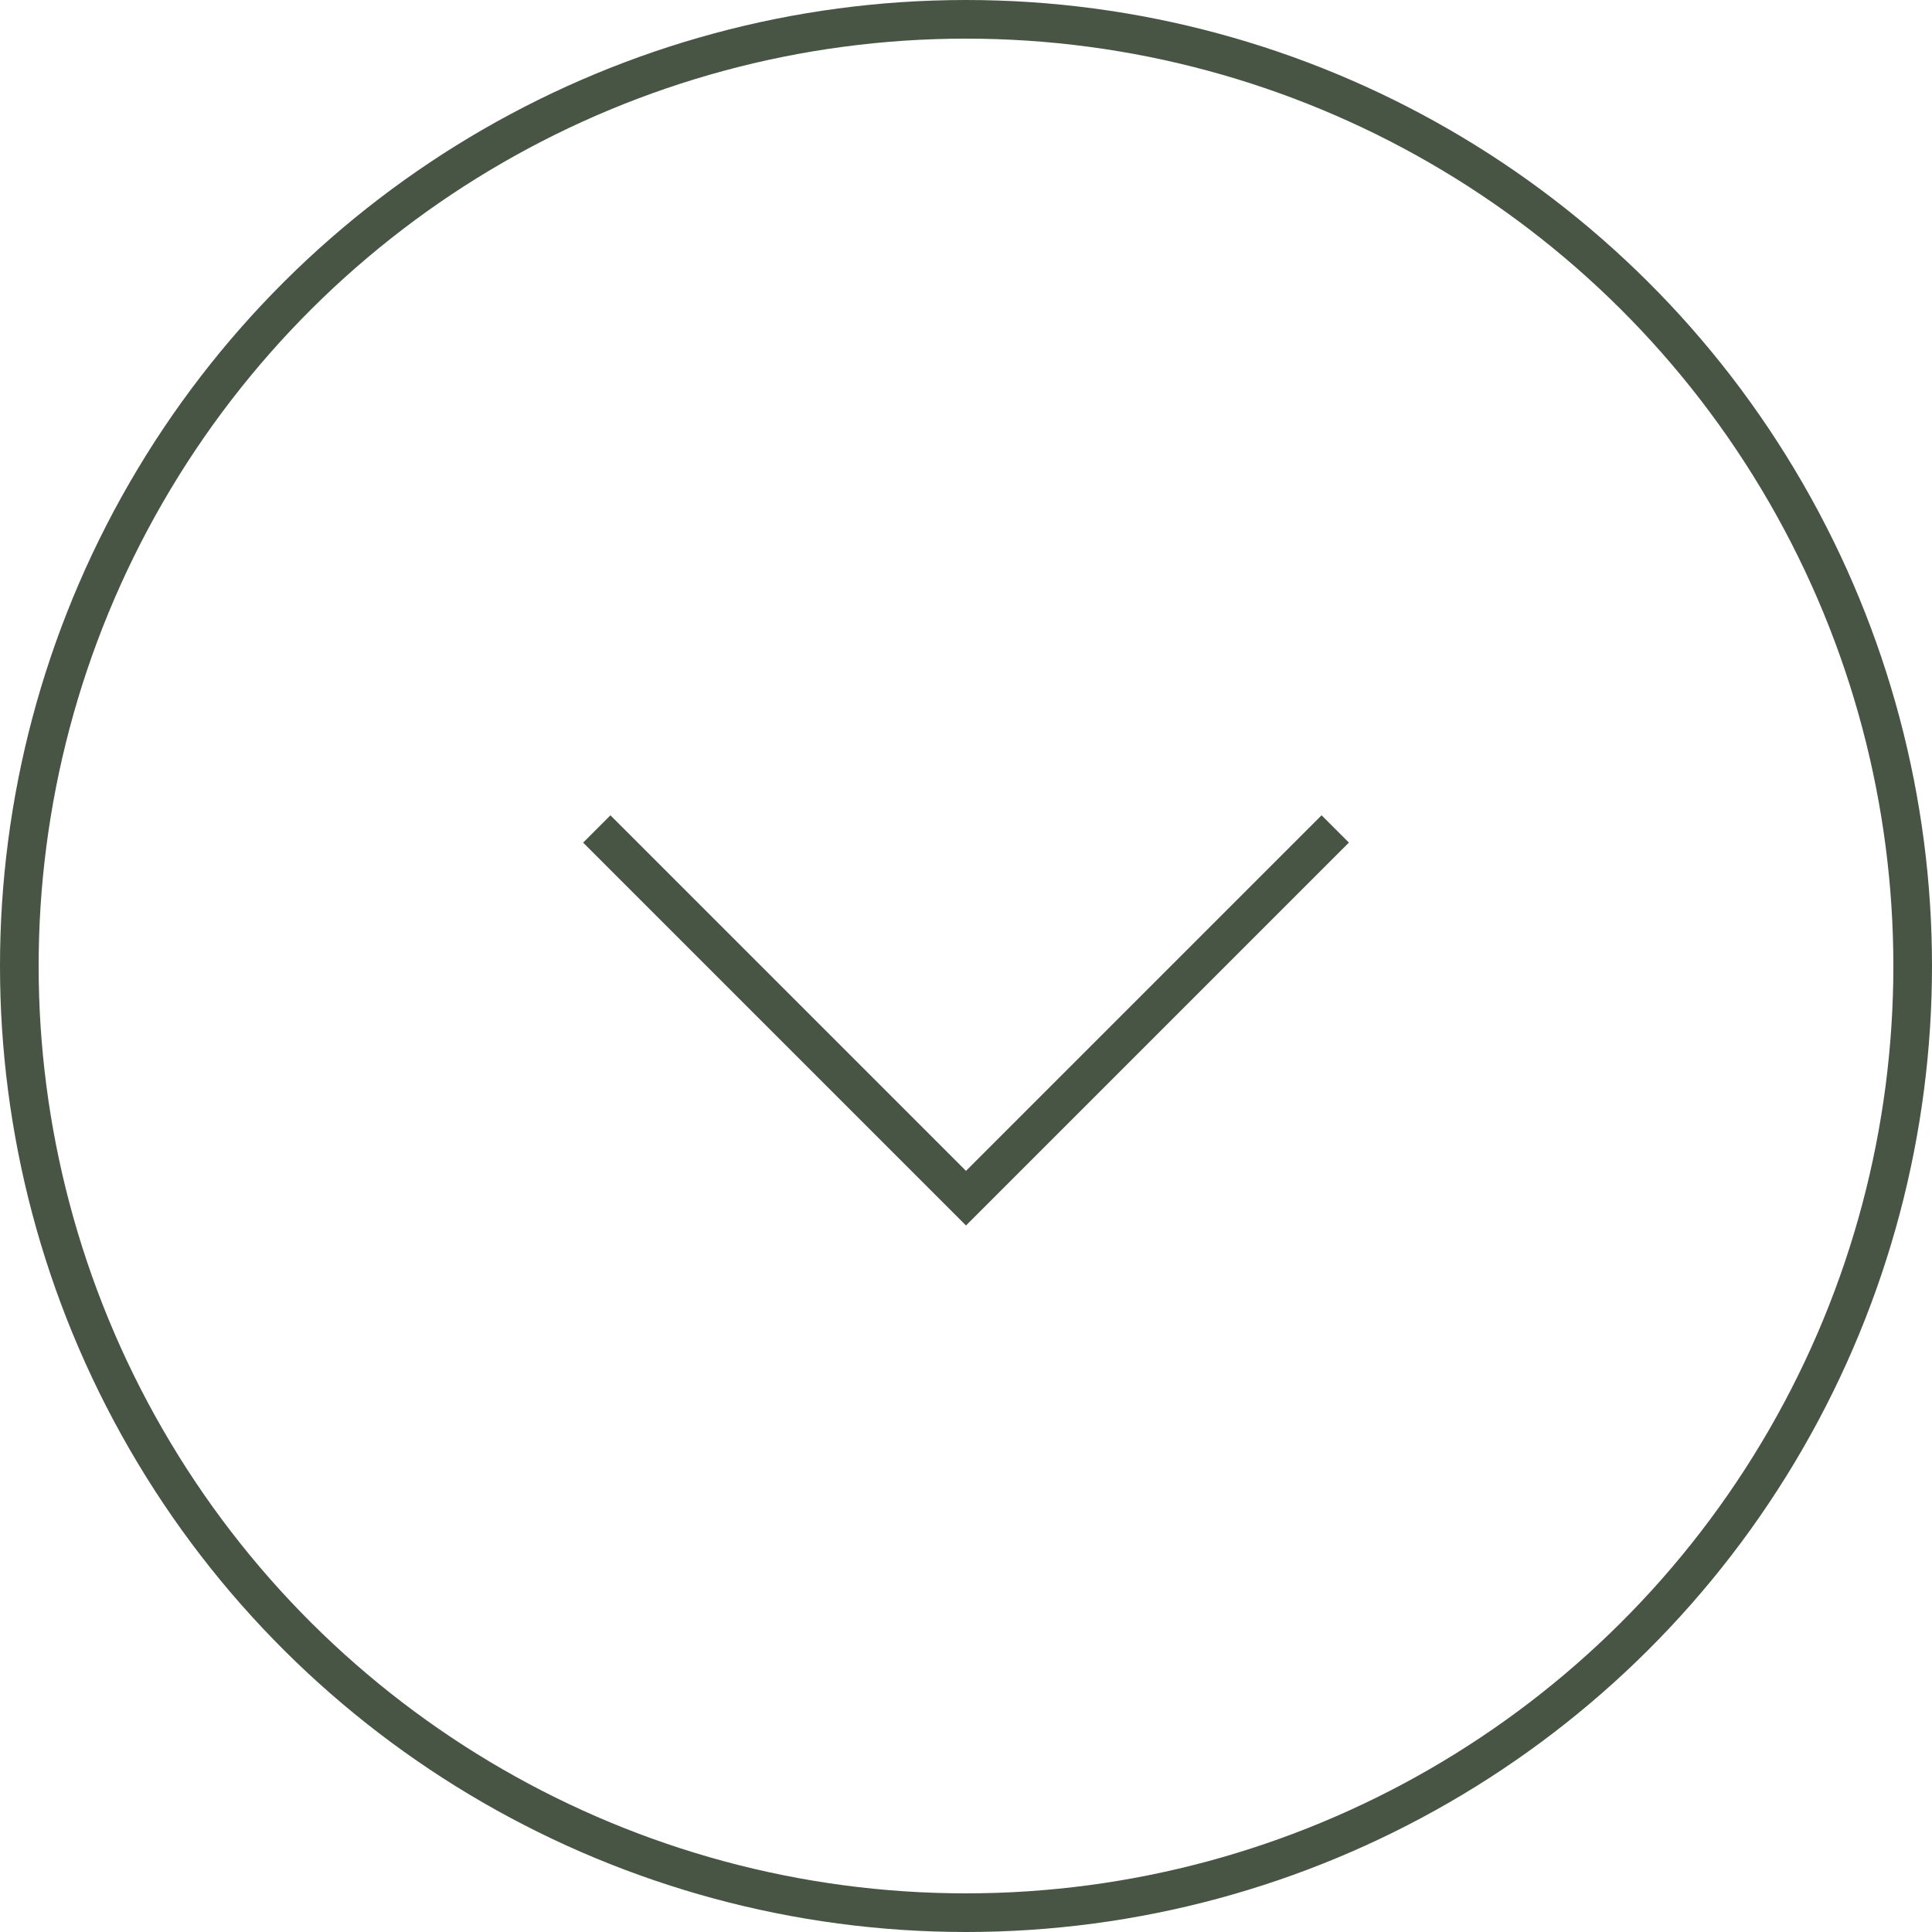 <?xml version="1.0" encoding="UTF-8"?>
<svg width="50px" height="50px" viewBox="0 0 50 50" version="1.1" xmlns="http://www.w3.org/2000/svg" xmlns:xlink="http://www.w3.org/1999/xlink">
    <title>Group 10</title>
    <g id="Website" stroke="none" stroke-width="1" fill="none" fill-rule="evenodd">
        <g id="7---EXPERTISE-Page" transform="translate(-935, -977)" stroke="#485545">
            <g id="Group-10" transform="translate(960, 1002) rotate(-90) translate(-960, -1002)translate(935, 977)">
                <circle id="Oval" cx="25" cy="25" r="24.5"></circle>
                <polyline id="Path-Copy" transform="translate(28.547, 25) scale(1, -1) rotate(-135) translate(-28.547, -25)" points="21.791 18.243 35.304 18.243 35.304 31.757"></polyline>
            </g>
        </g>
    </g>
</svg>